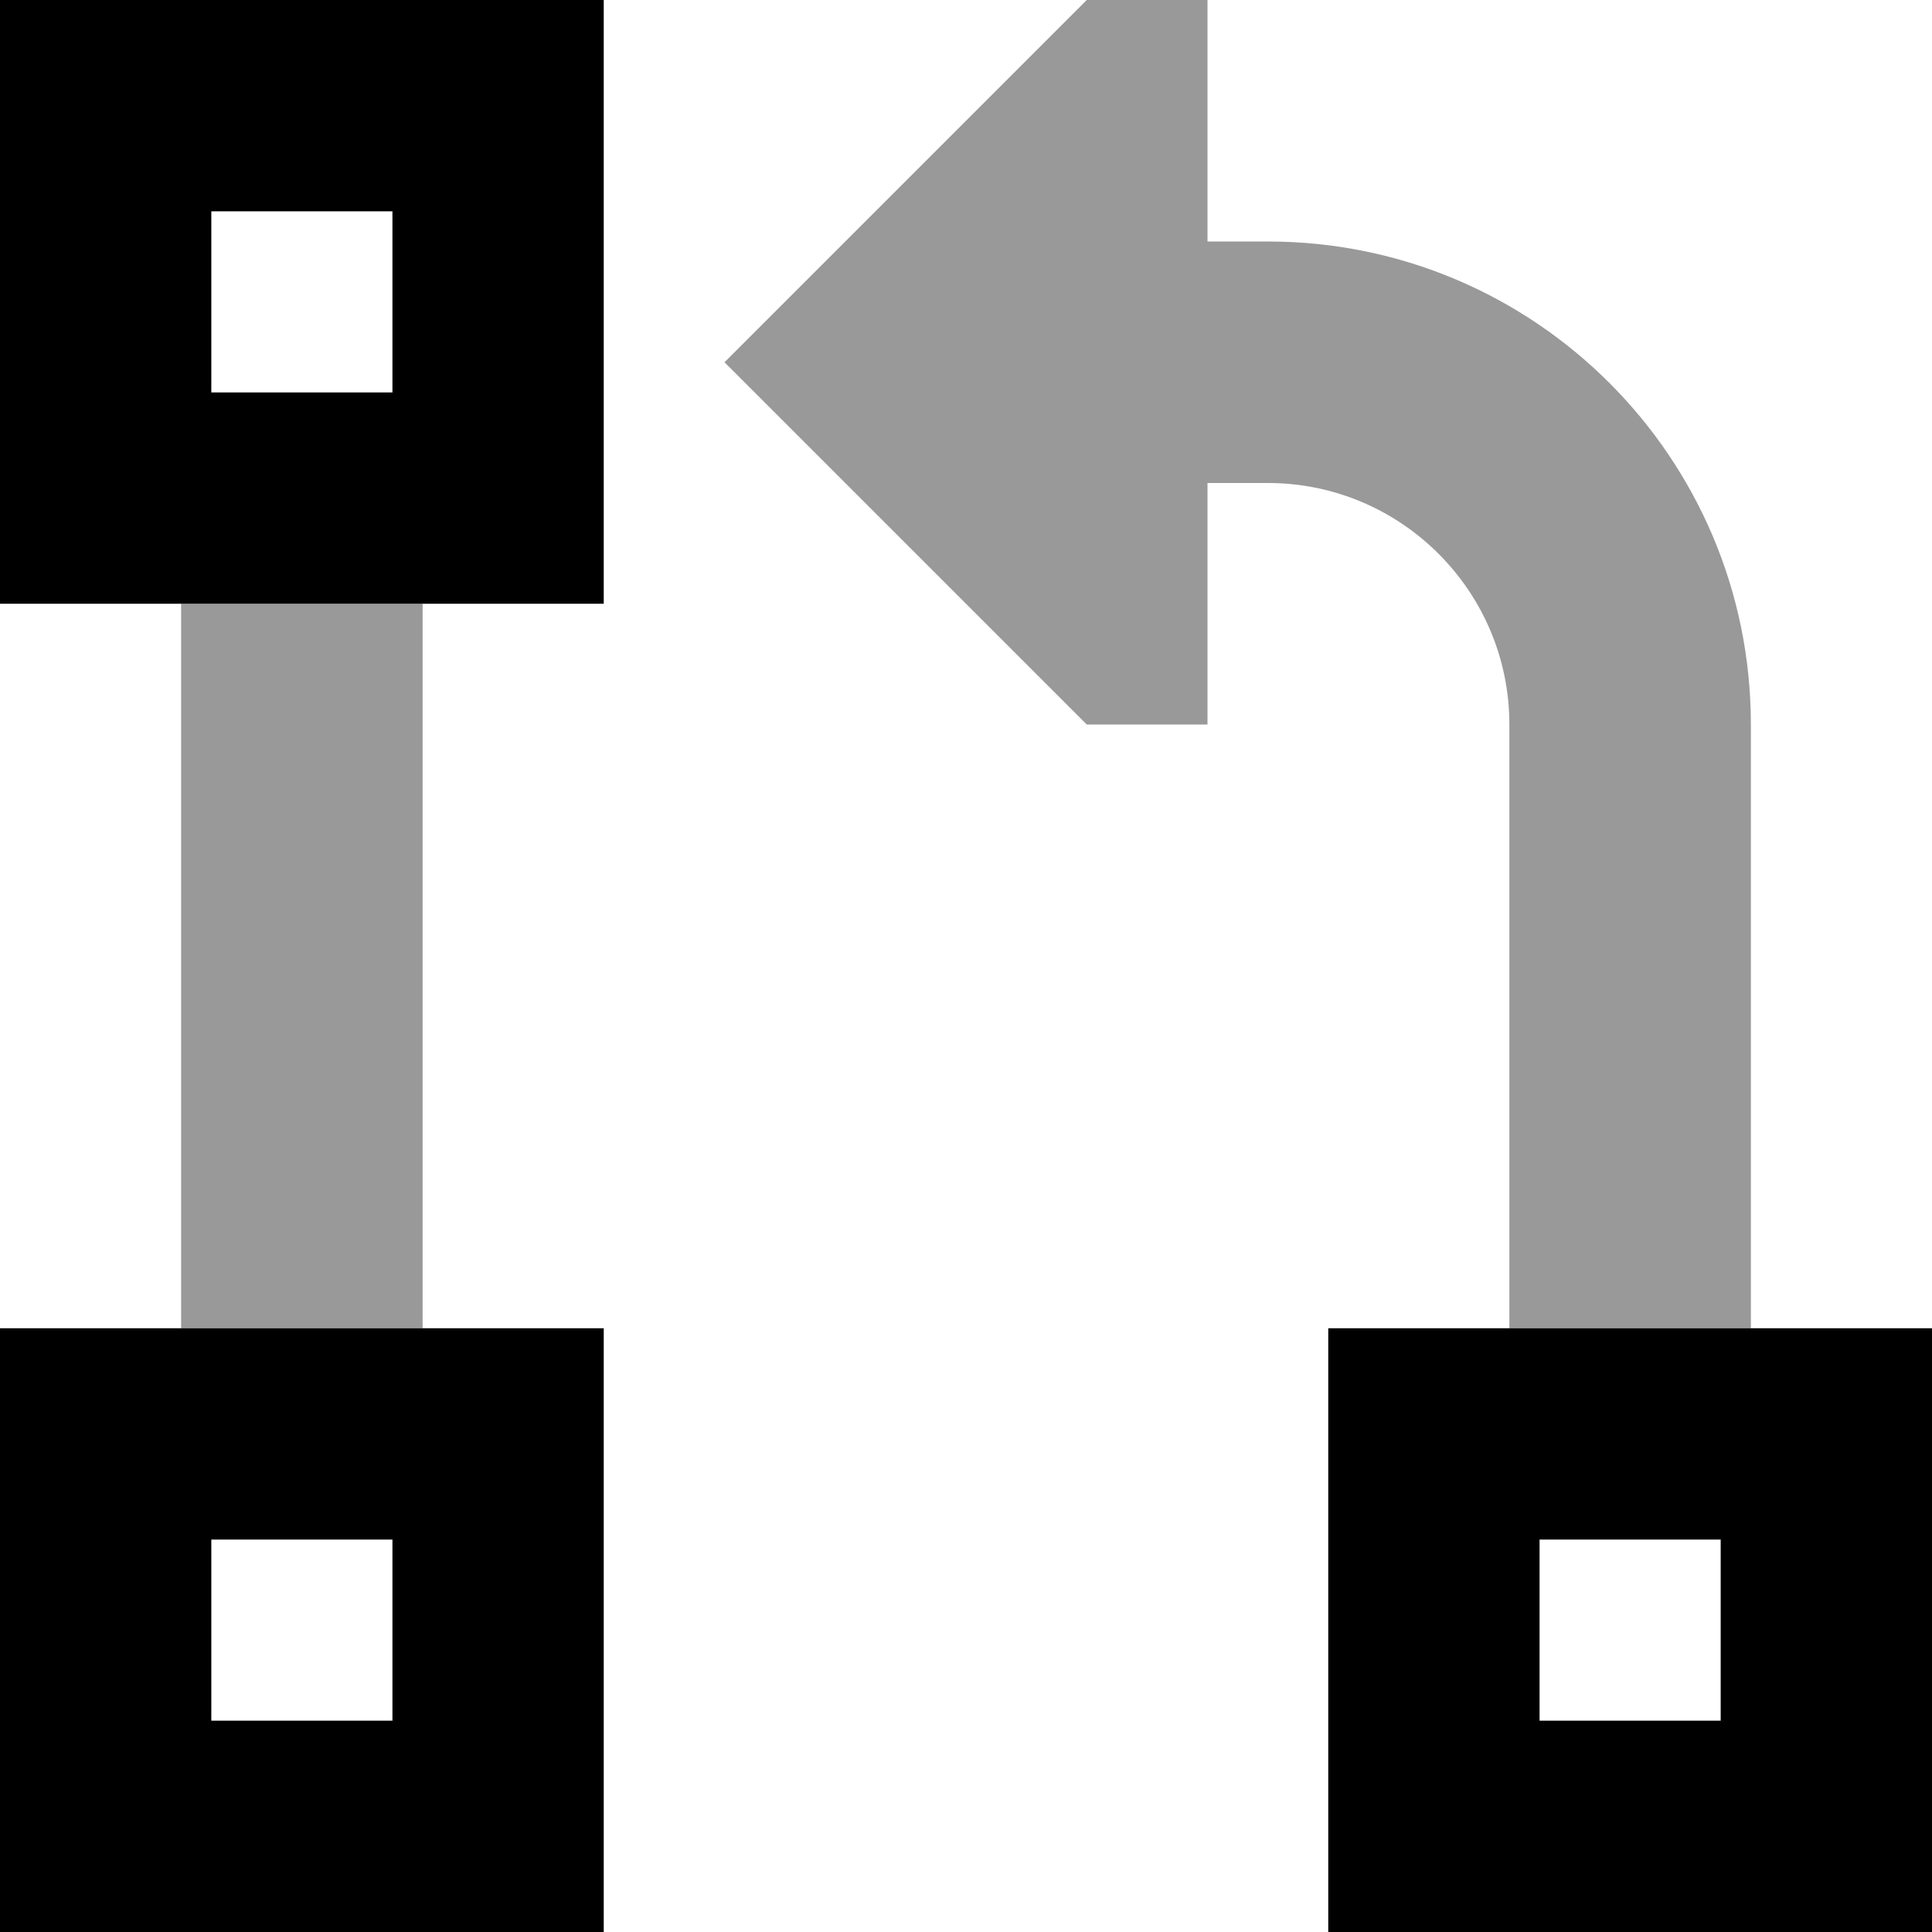 <svg xmlns="http://www.w3.org/2000/svg" viewBox="0 0 512 512"><!--! Font Awesome Pro 6.6.0 by @fontawesome - https://fontawesome.com License - https://fontawesome.com/license (Commercial License) Copyright 2024 Fonticons, Inc. --><path class="fa-secondary" style="fill:inherit;opacity:.4;" d="M48 160l8 0 48 0 8 0 0 192-8 0-48 0-8 0 0-192zM192 96L288 0l32 0 0 64 16 0c70.7 0 128 57.3 128 128l0 160-8 0-48 0-8 0 0-160c0-35.3-28.7-64-64-64l-16 0 0 64-32 0L192 96z"/><path class="fa-primary" style="fill:inherit;opacity:1;" d="M104 56l0 48-48 0 0-48 48 0zM56 0L0 0 0 56l0 48 0 56 56 0 48 0 56 0 0-56 0-48 0-56L104 0 56 0zm48 408l0 48-48 0 0-48 48 0zM56 352L0 352l0 56 0 48 0 56 56 0 48 0 56 0 0-56 0-48 0-56-56 0-48 0zm352 56l48 0 0 48-48 0 0-48zm-56-56l0 56 0 48 0 56 56 0 48 0 56 0 0-56 0-48 0-56-56 0-48 0-56 0z"/></svg>